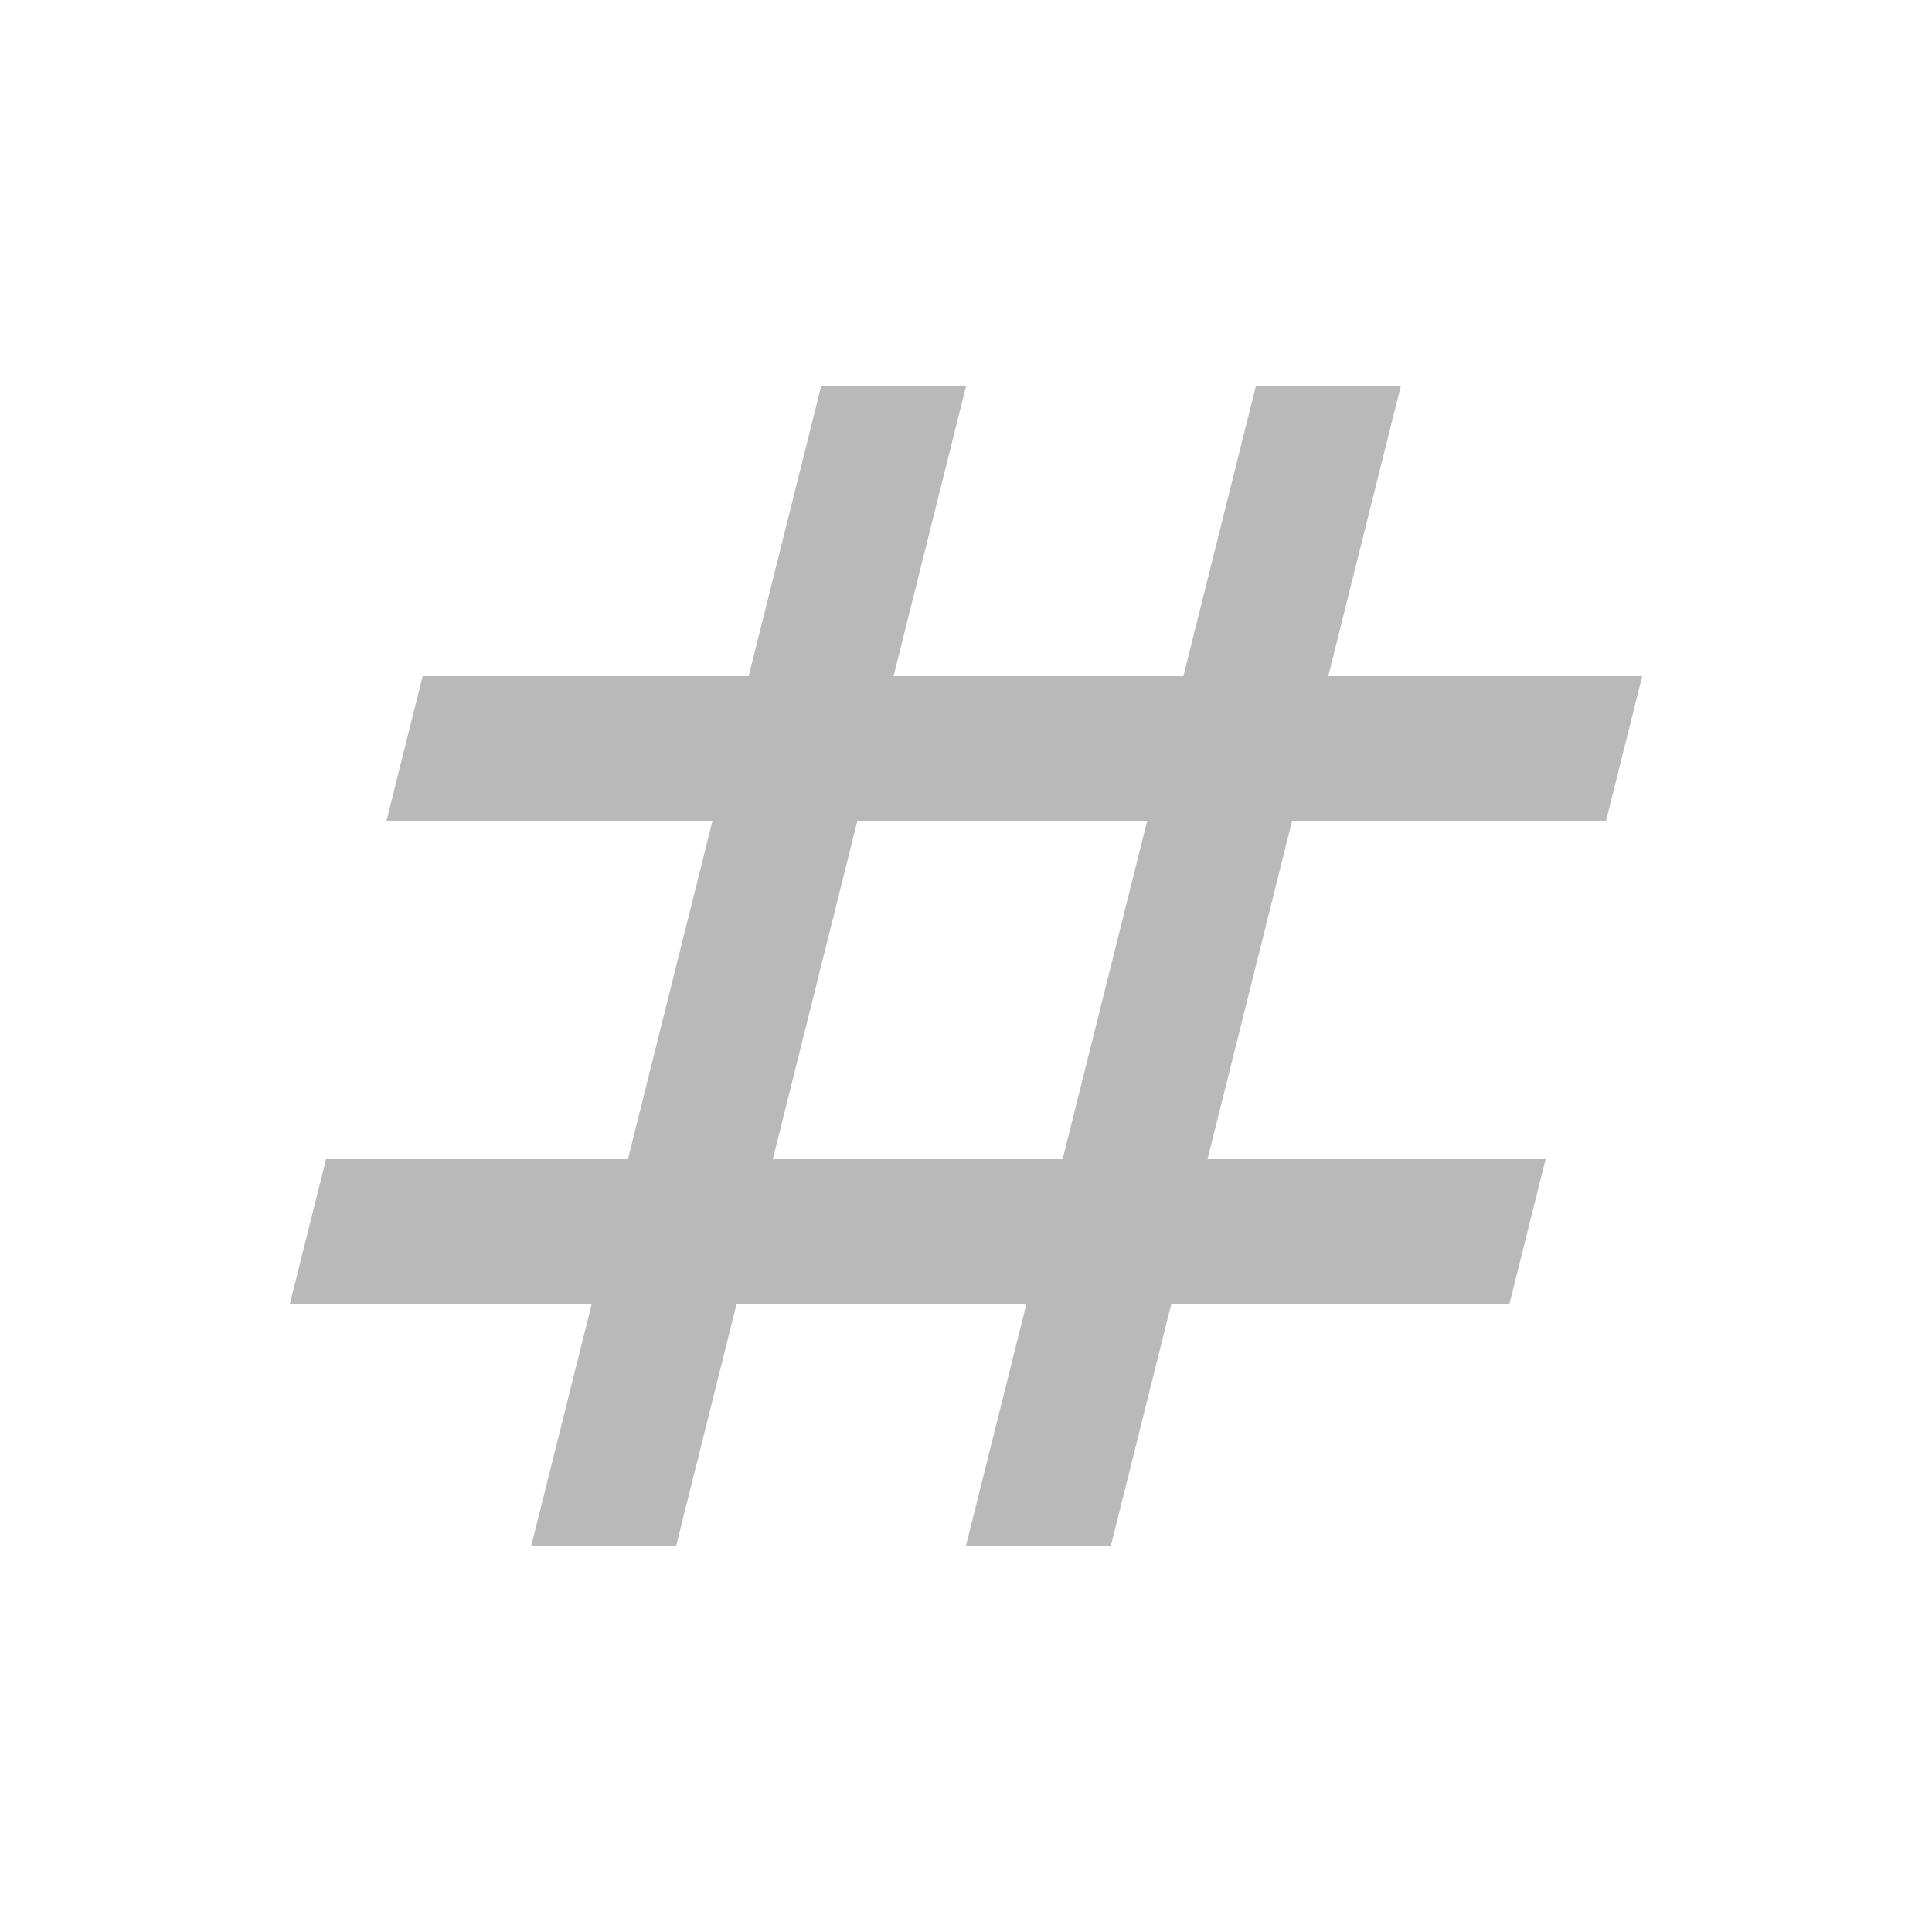 <svg xmlns="http://www.w3.org/2000/svg" height="20px" viewBox="0 -960 960 960" width="20px" fill="#b9b9b9"><path d="m264-192 30-120H144l18-72h150l42-168H192l18-72h162l36-144h72l-36 144h144l36-144h72l-36 144h156l-18 72H642l-42 168h168l-18 72H582l-30 120h-72l30-120H366l-30 120h-72Zm120-192h144l42-168H426l-42 168Z"/></svg>